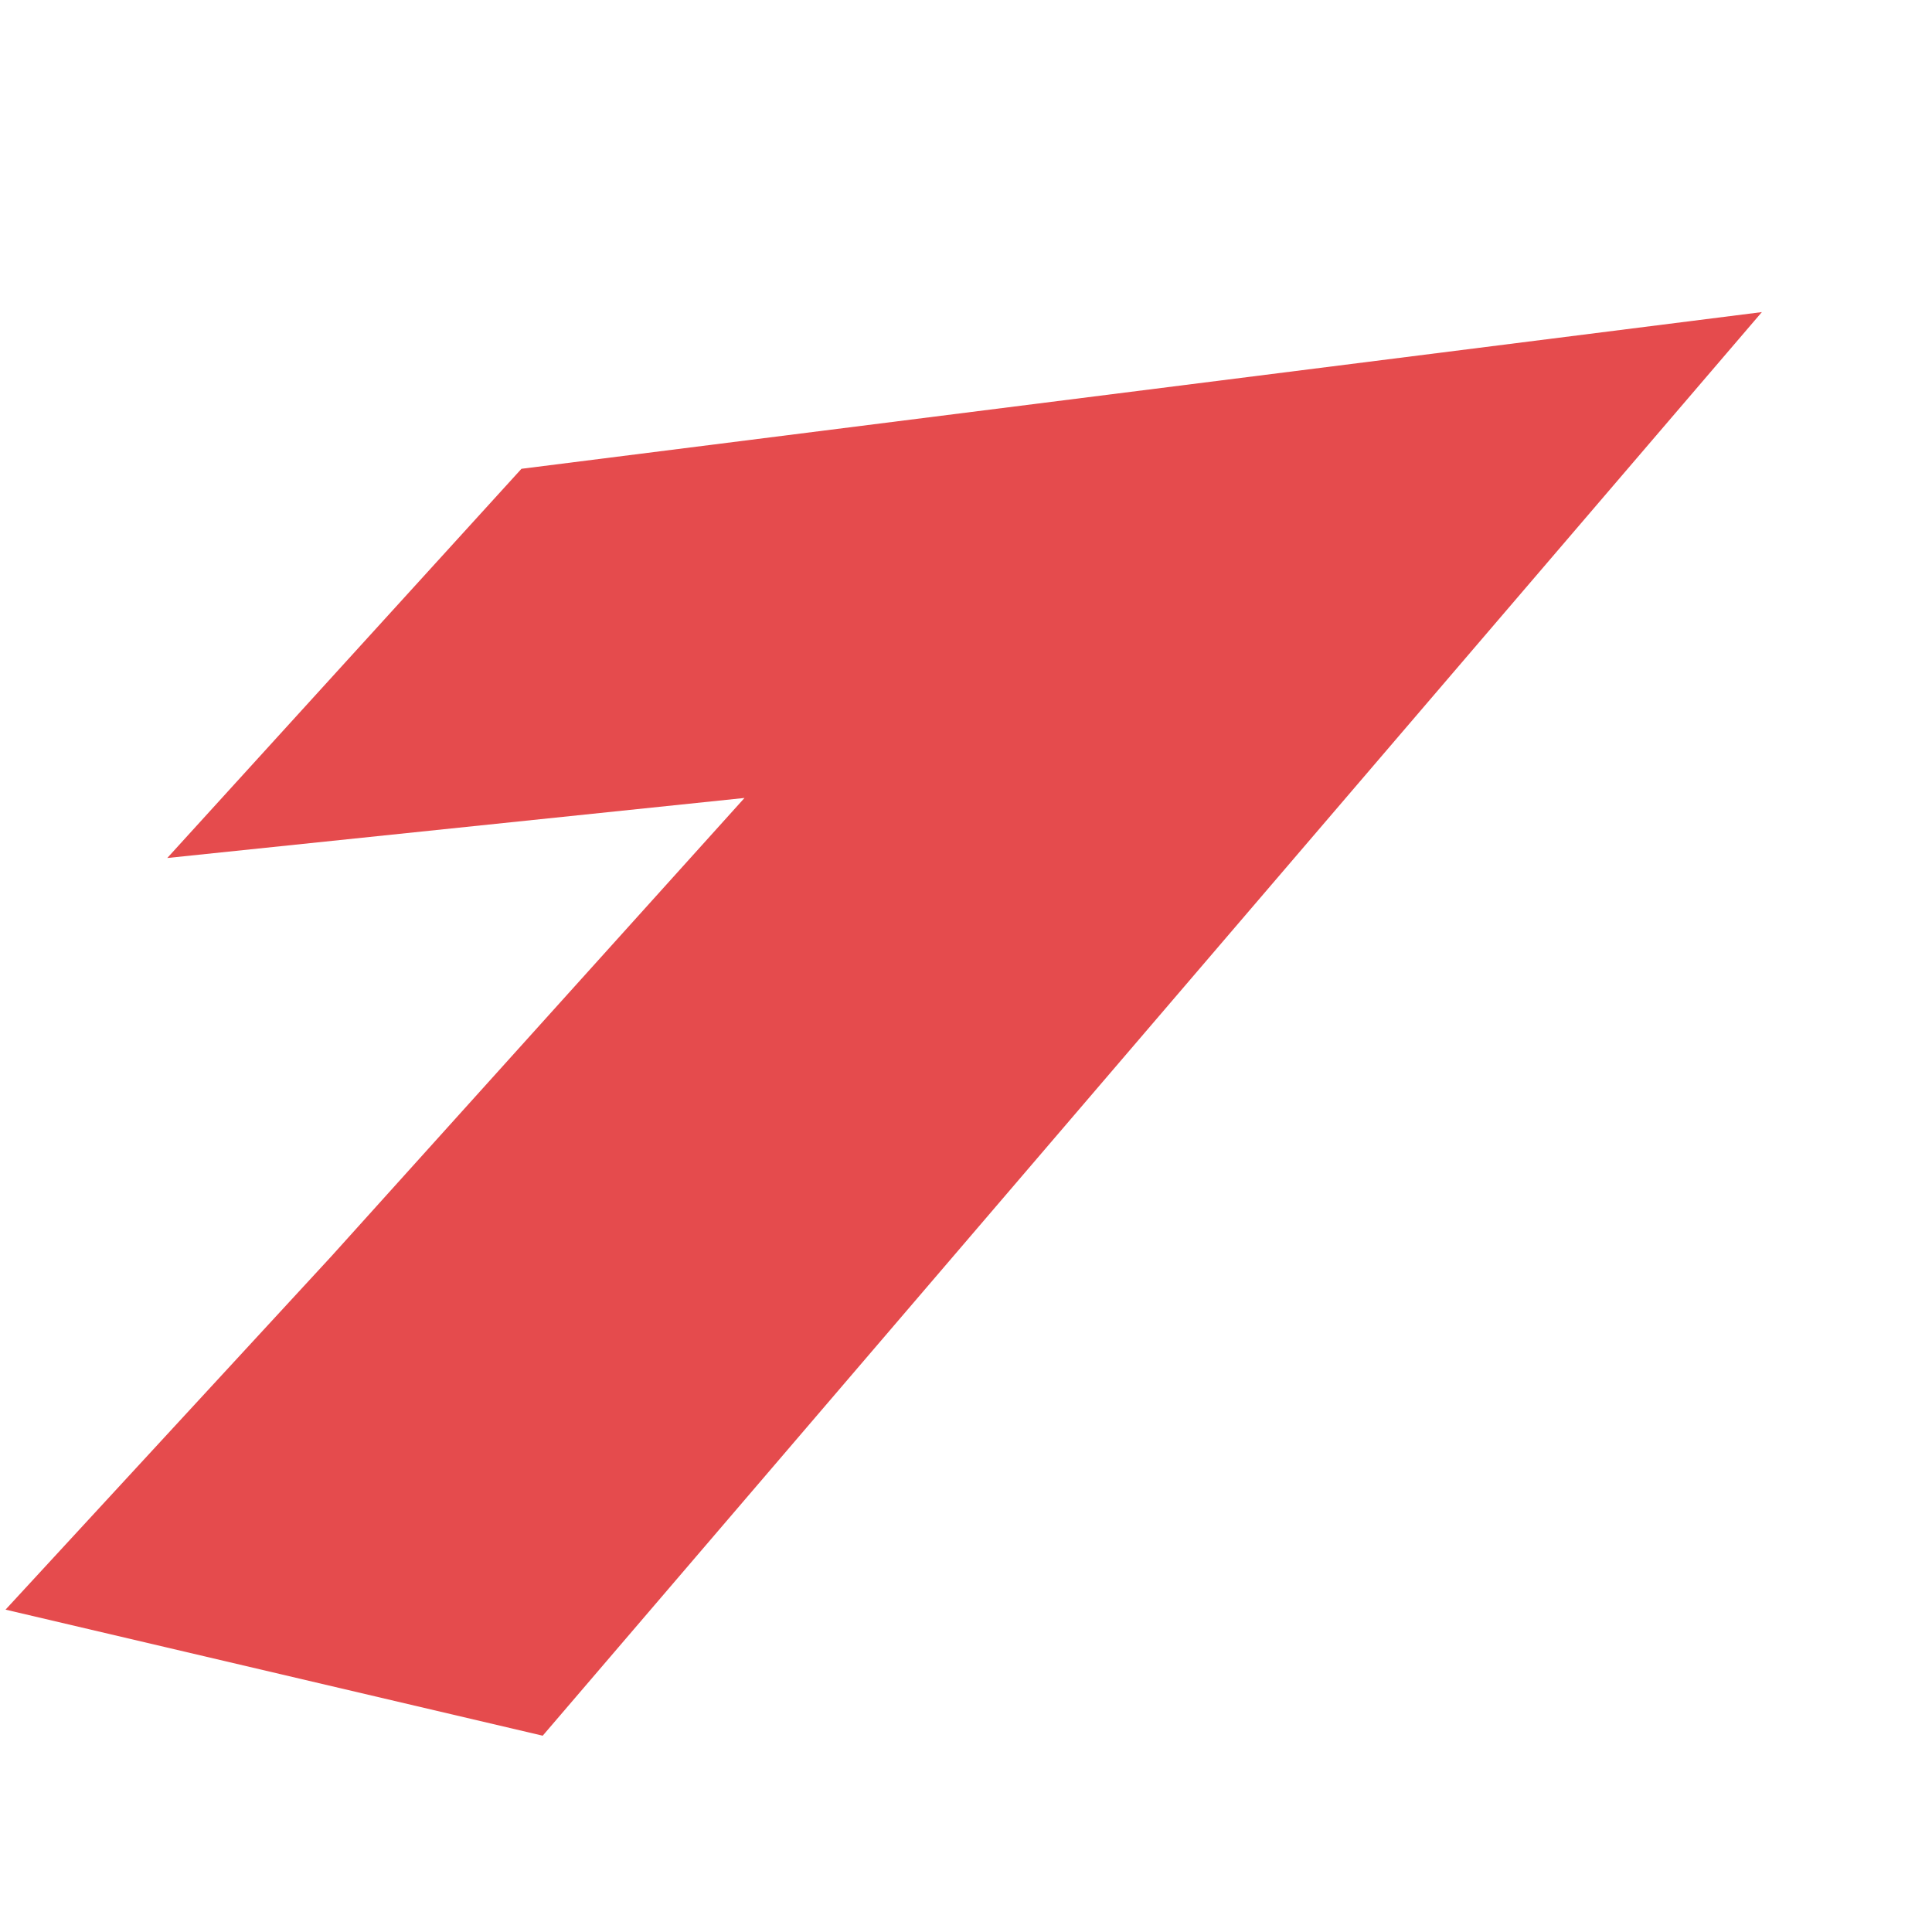 <svg width="139" height="139" viewBox="0 0 139 139" fill="none" xmlns="http://www.w3.org/2000/svg">
<path d="M39.046 124.877L0.398 115.807L23.843 90.383L53.564 57.41L12.034 61.73L37.517 33.728L126.76 22.454L39.046 124.877Z" fill="#E54B4D"/>
</svg>

